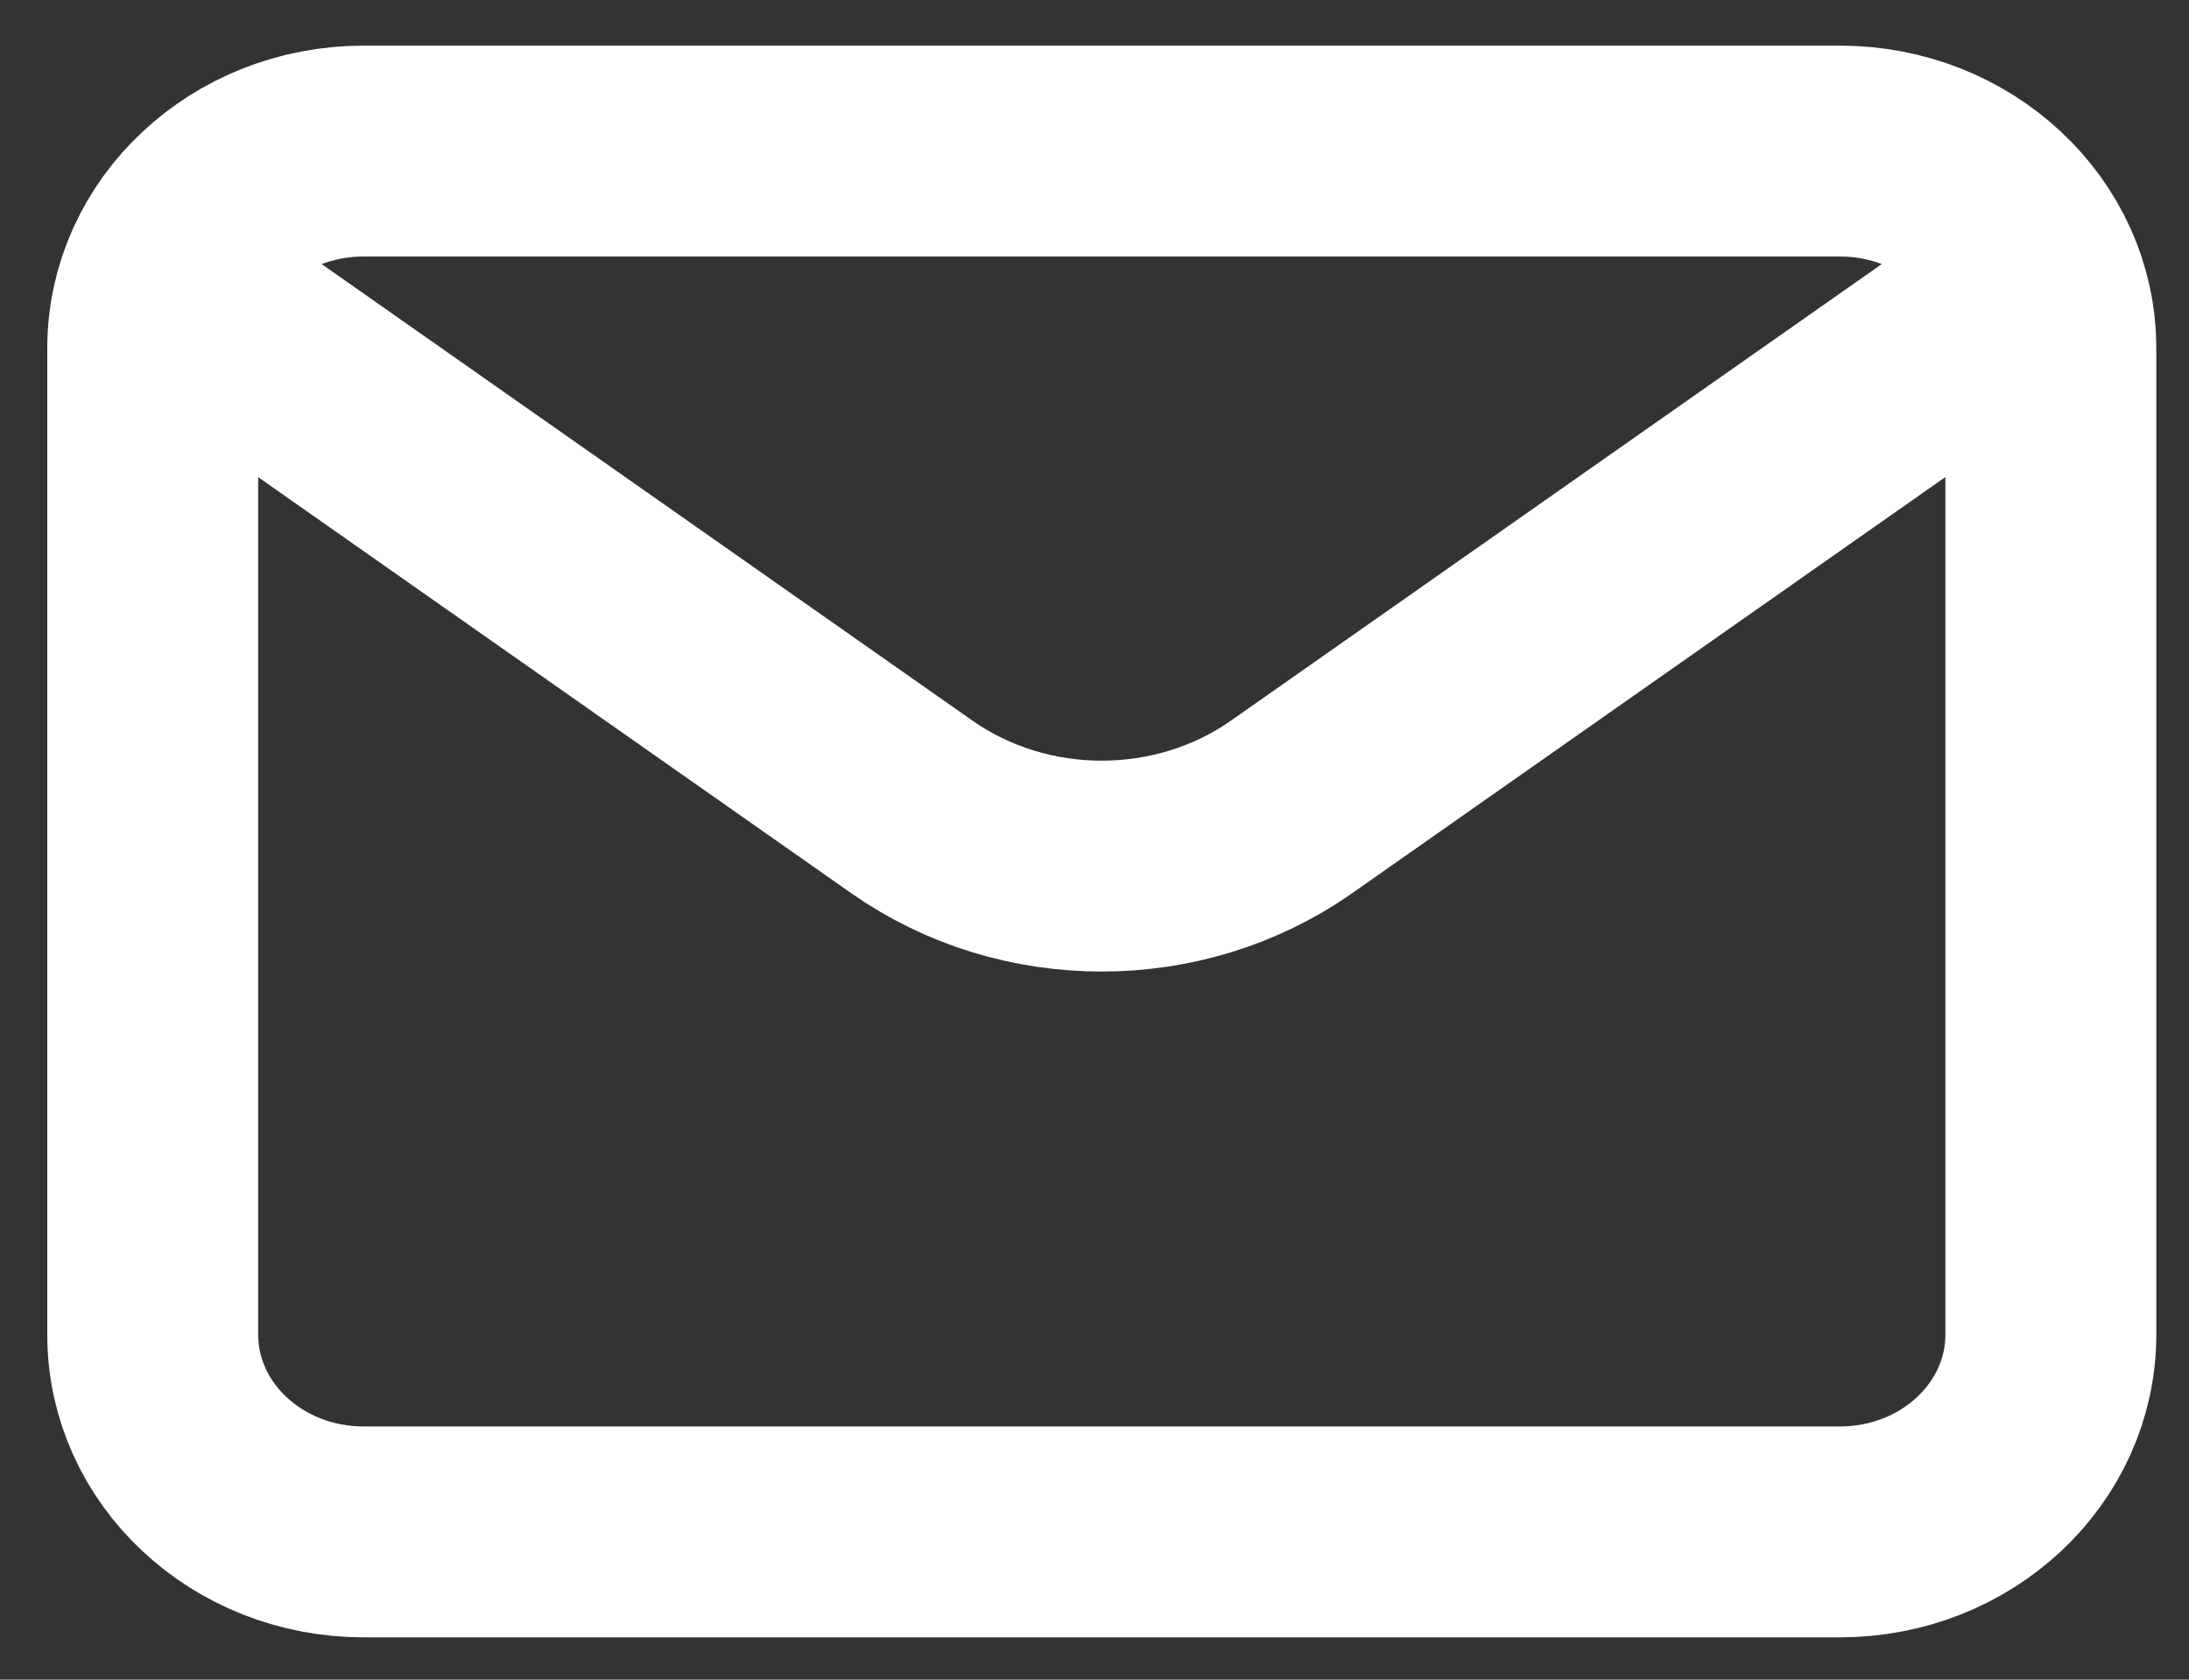 <svg width="43" height="33" viewBox="0 0 43 33" fill="none" xmlns="http://www.w3.org/2000/svg">
<rect x="0" y="0" width="43" height="33" fill="#333333" stroke="none"/>
<path d="M5.07 6.843L17.913 15.854C20.123 17.404 23.161 17.404 25.37 15.854L38.213 6.843" stroke="white" stroke-width="4.143" stroke-linecap="round" stroke-linejoin="round"/>
<path d="M36.143 2.968H7.143C4.855 2.968 3 4.703 3 6.843V26.221C3 28.362 4.855 30.097 7.143 30.097H36.143C38.431 30.097 40.286 28.362 40.286 26.221V6.843C40.286 4.703 38.431 2.968 36.143 2.968Z" stroke="white" stroke-width="4.143" stroke-linecap="round"/>
</svg>
